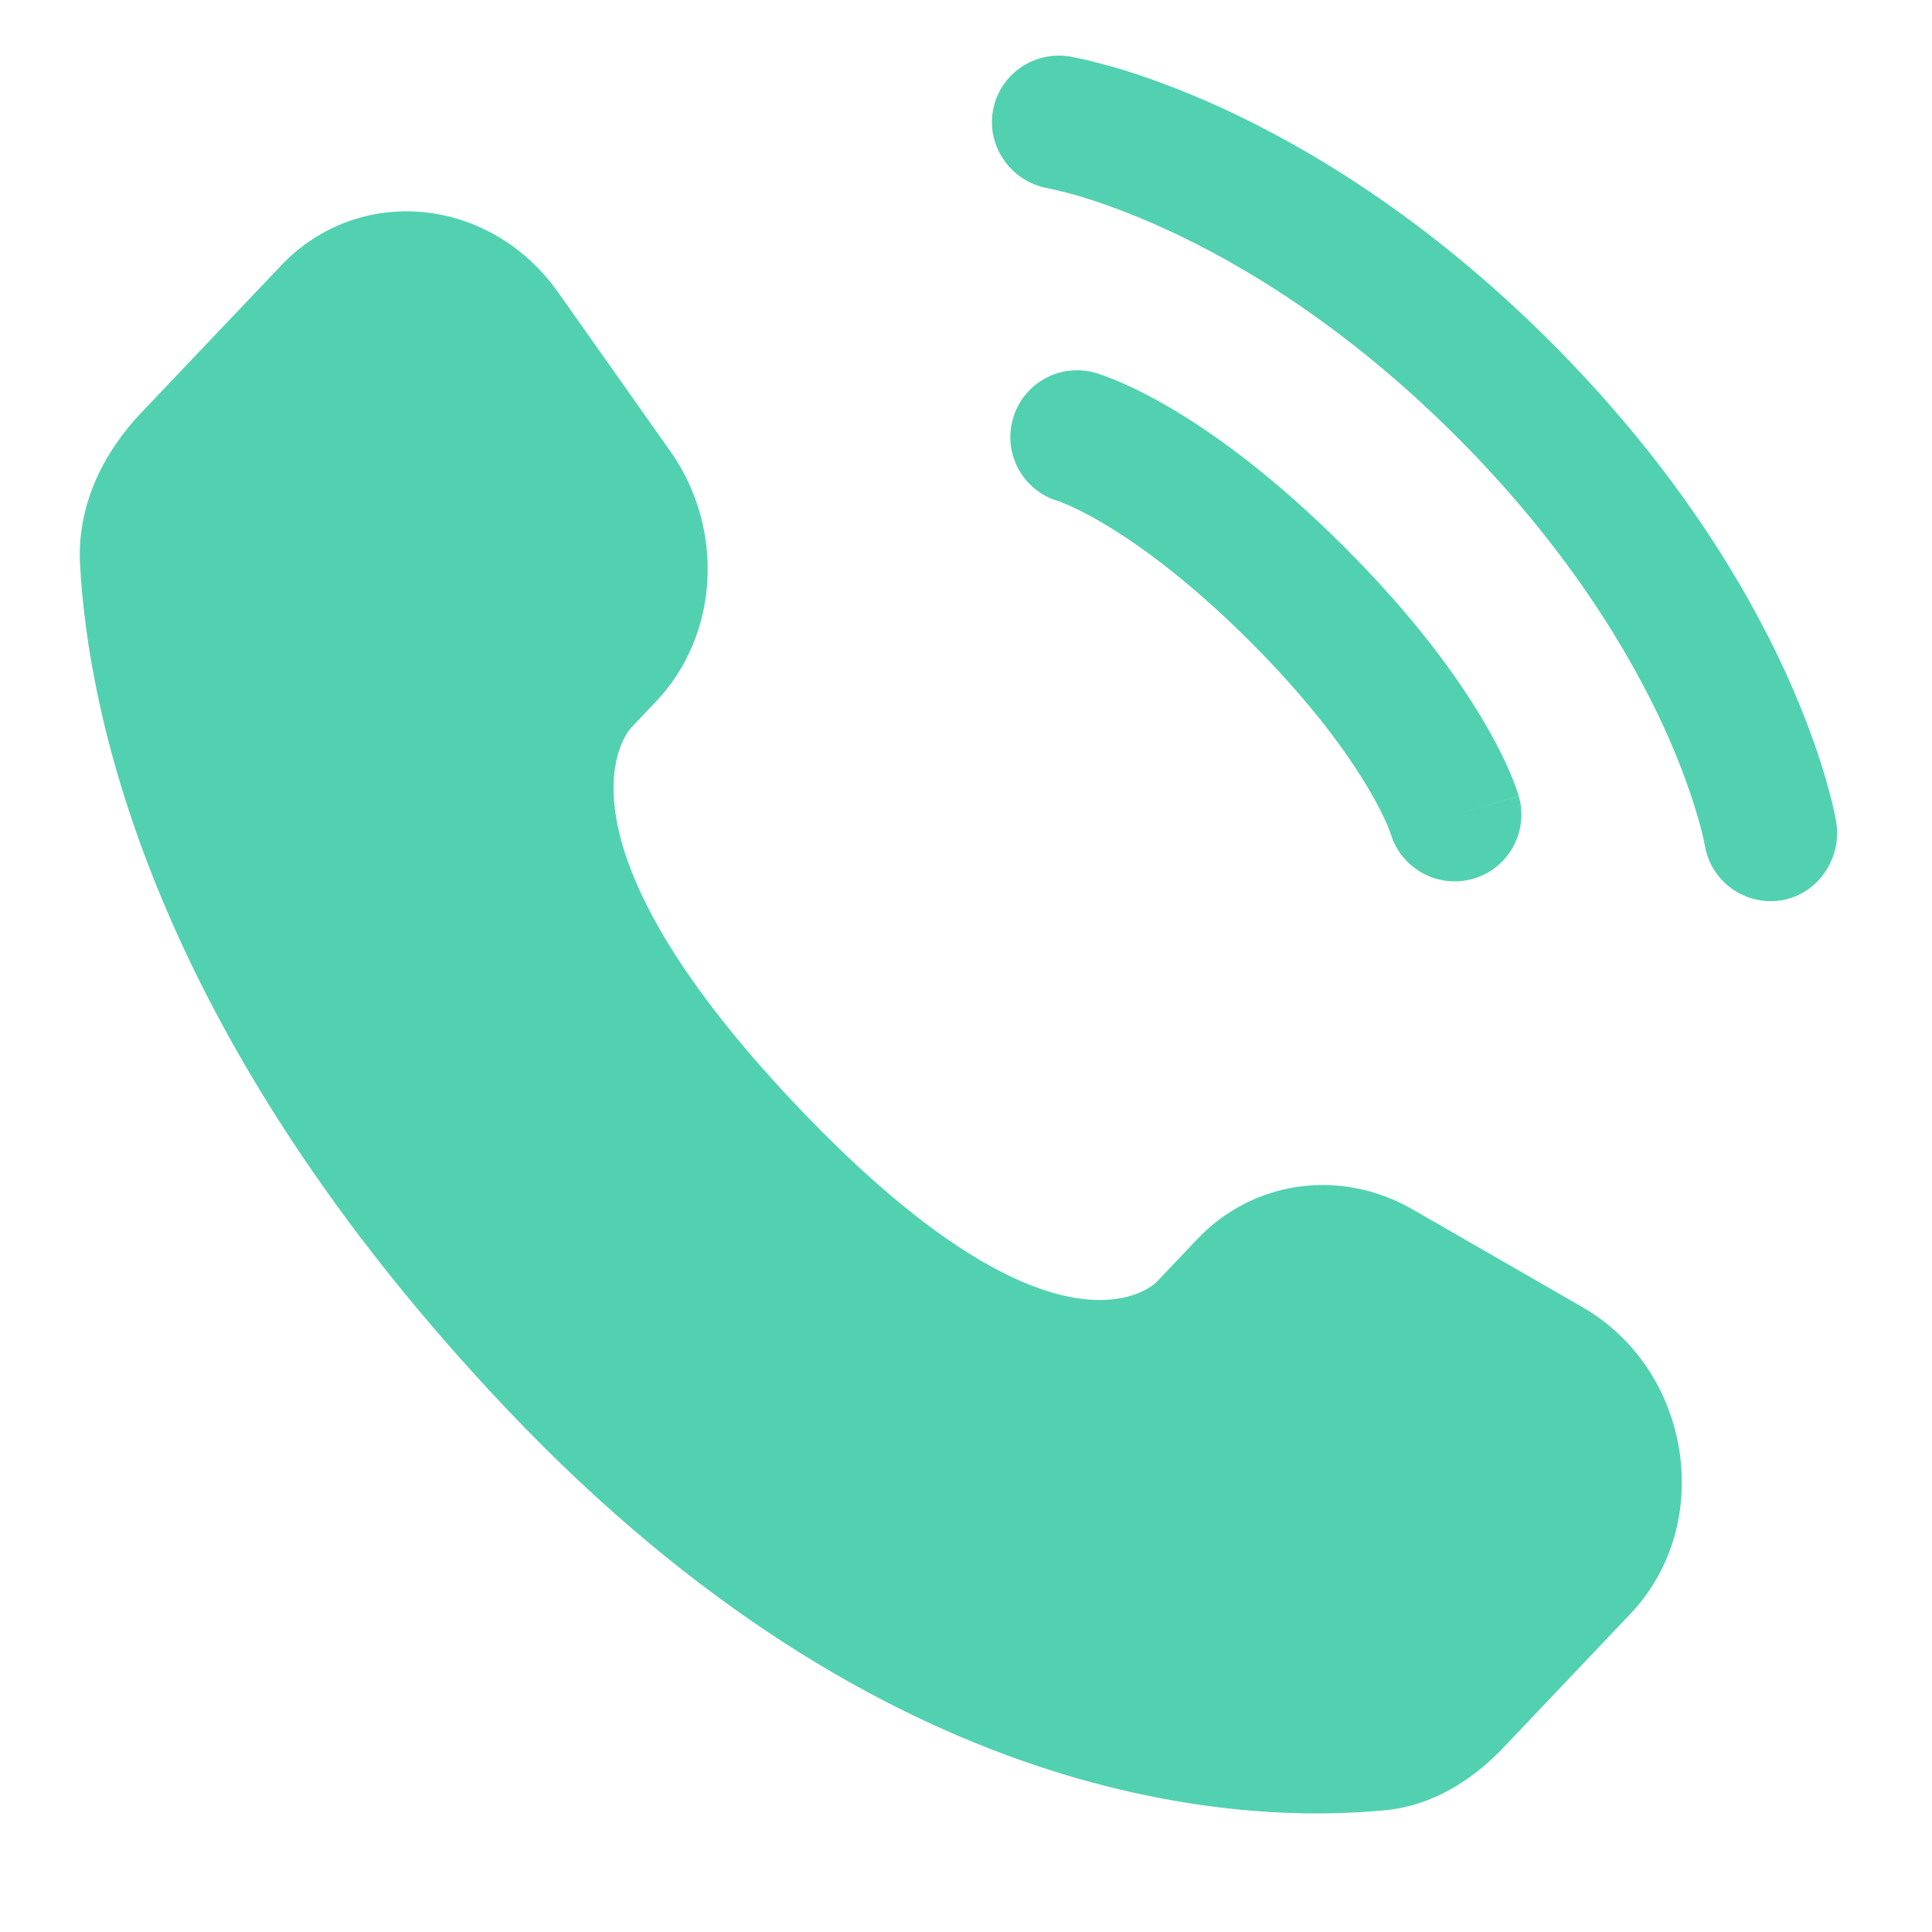 <?xml version="1.0" encoding="UTF-8"?> <svg xmlns="http://www.w3.org/2000/svg" width="14" height="14" viewBox="0 0 14 14" fill="none"> <path d="M8.676 8.979L8.382 9.289C8.382 9.289 7.684 10.024 5.778 8.017C3.873 6.011 4.571 5.276 4.571 5.276L4.756 5.081C5.211 4.601 5.254 3.831 4.857 3.269L4.044 2.118C3.552 1.422 2.601 1.33 2.037 1.924L1.024 2.99C0.745 3.284 0.557 3.666 0.58 4.09C0.638 5.173 1.101 7.503 3.684 10.223C6.423 13.106 8.993 13.221 10.044 13.117C10.376 13.084 10.665 12.905 10.898 12.66L11.814 11.695C12.433 11.044 12.258 9.928 11.467 9.472L10.235 8.763C9.715 8.464 9.082 8.552 8.676 8.979Z" fill="#52D1B0"></path> <path d="M7.194 0.809C7.236 0.546 7.486 0.367 7.749 0.409C7.766 0.412 7.818 0.422 7.846 0.428C7.901 0.441 7.977 0.46 8.073 0.487C8.265 0.543 8.532 0.635 8.853 0.782C9.495 1.077 10.351 1.592 11.238 2.479C12.125 3.367 12.64 4.222 12.935 4.864C13.082 5.185 13.174 5.453 13.23 5.644C13.258 5.74 13.277 5.817 13.289 5.872C13.295 5.899 13.3 5.921 13.303 5.937L13.306 5.958C13.349 6.221 13.172 6.481 12.908 6.524C12.645 6.566 12.397 6.388 12.354 6.126C12.352 6.119 12.348 6.1 12.345 6.082C12.337 6.046 12.323 5.989 12.301 5.915C12.257 5.765 12.182 5.542 12.056 5.267C11.804 4.719 11.352 3.962 10.554 3.163C9.755 2.365 8.998 1.913 8.45 1.662C8.175 1.536 7.953 1.46 7.803 1.416C7.728 1.394 7.634 1.373 7.598 1.365C7.335 1.321 7.151 1.072 7.194 0.809Z" fill="#52D1B0"></path> <path fill-rule="evenodd" clip-rule="evenodd" d="M7.34 3.034C7.413 2.777 7.681 2.628 7.938 2.702L7.805 3.167C7.938 2.702 7.938 2.702 7.938 2.702L7.938 2.702L7.939 2.702L7.942 2.703L7.947 2.704L7.959 2.708C7.969 2.711 7.981 2.716 7.996 2.721C8.025 2.731 8.063 2.746 8.11 2.766C8.204 2.806 8.332 2.868 8.49 2.961C8.806 3.148 9.237 3.459 9.743 3.965C10.249 4.471 10.559 4.902 10.746 5.218C10.84 5.376 10.902 5.504 10.942 5.598C10.962 5.645 10.977 5.683 10.987 5.712C10.992 5.727 10.996 5.739 10.999 5.748L11.003 5.761L11.005 5.766L11.005 5.768L11.006 5.769C11.006 5.769 11.006 5.77 10.541 5.903L11.006 5.77C11.079 6.027 10.931 6.295 10.674 6.368C10.419 6.441 10.154 6.295 10.078 6.043L10.075 6.036C10.072 6.026 10.065 6.007 10.053 5.979C10.029 5.923 9.986 5.832 9.914 5.711C9.77 5.468 9.51 5.1 9.059 4.649C8.607 4.198 8.24 3.938 7.997 3.794C7.876 3.722 7.785 3.679 7.729 3.655C7.701 3.643 7.682 3.636 7.672 3.632L7.665 3.63C7.412 3.554 7.267 3.289 7.34 3.034Z" fill="#52D1B0"></path> </svg> 